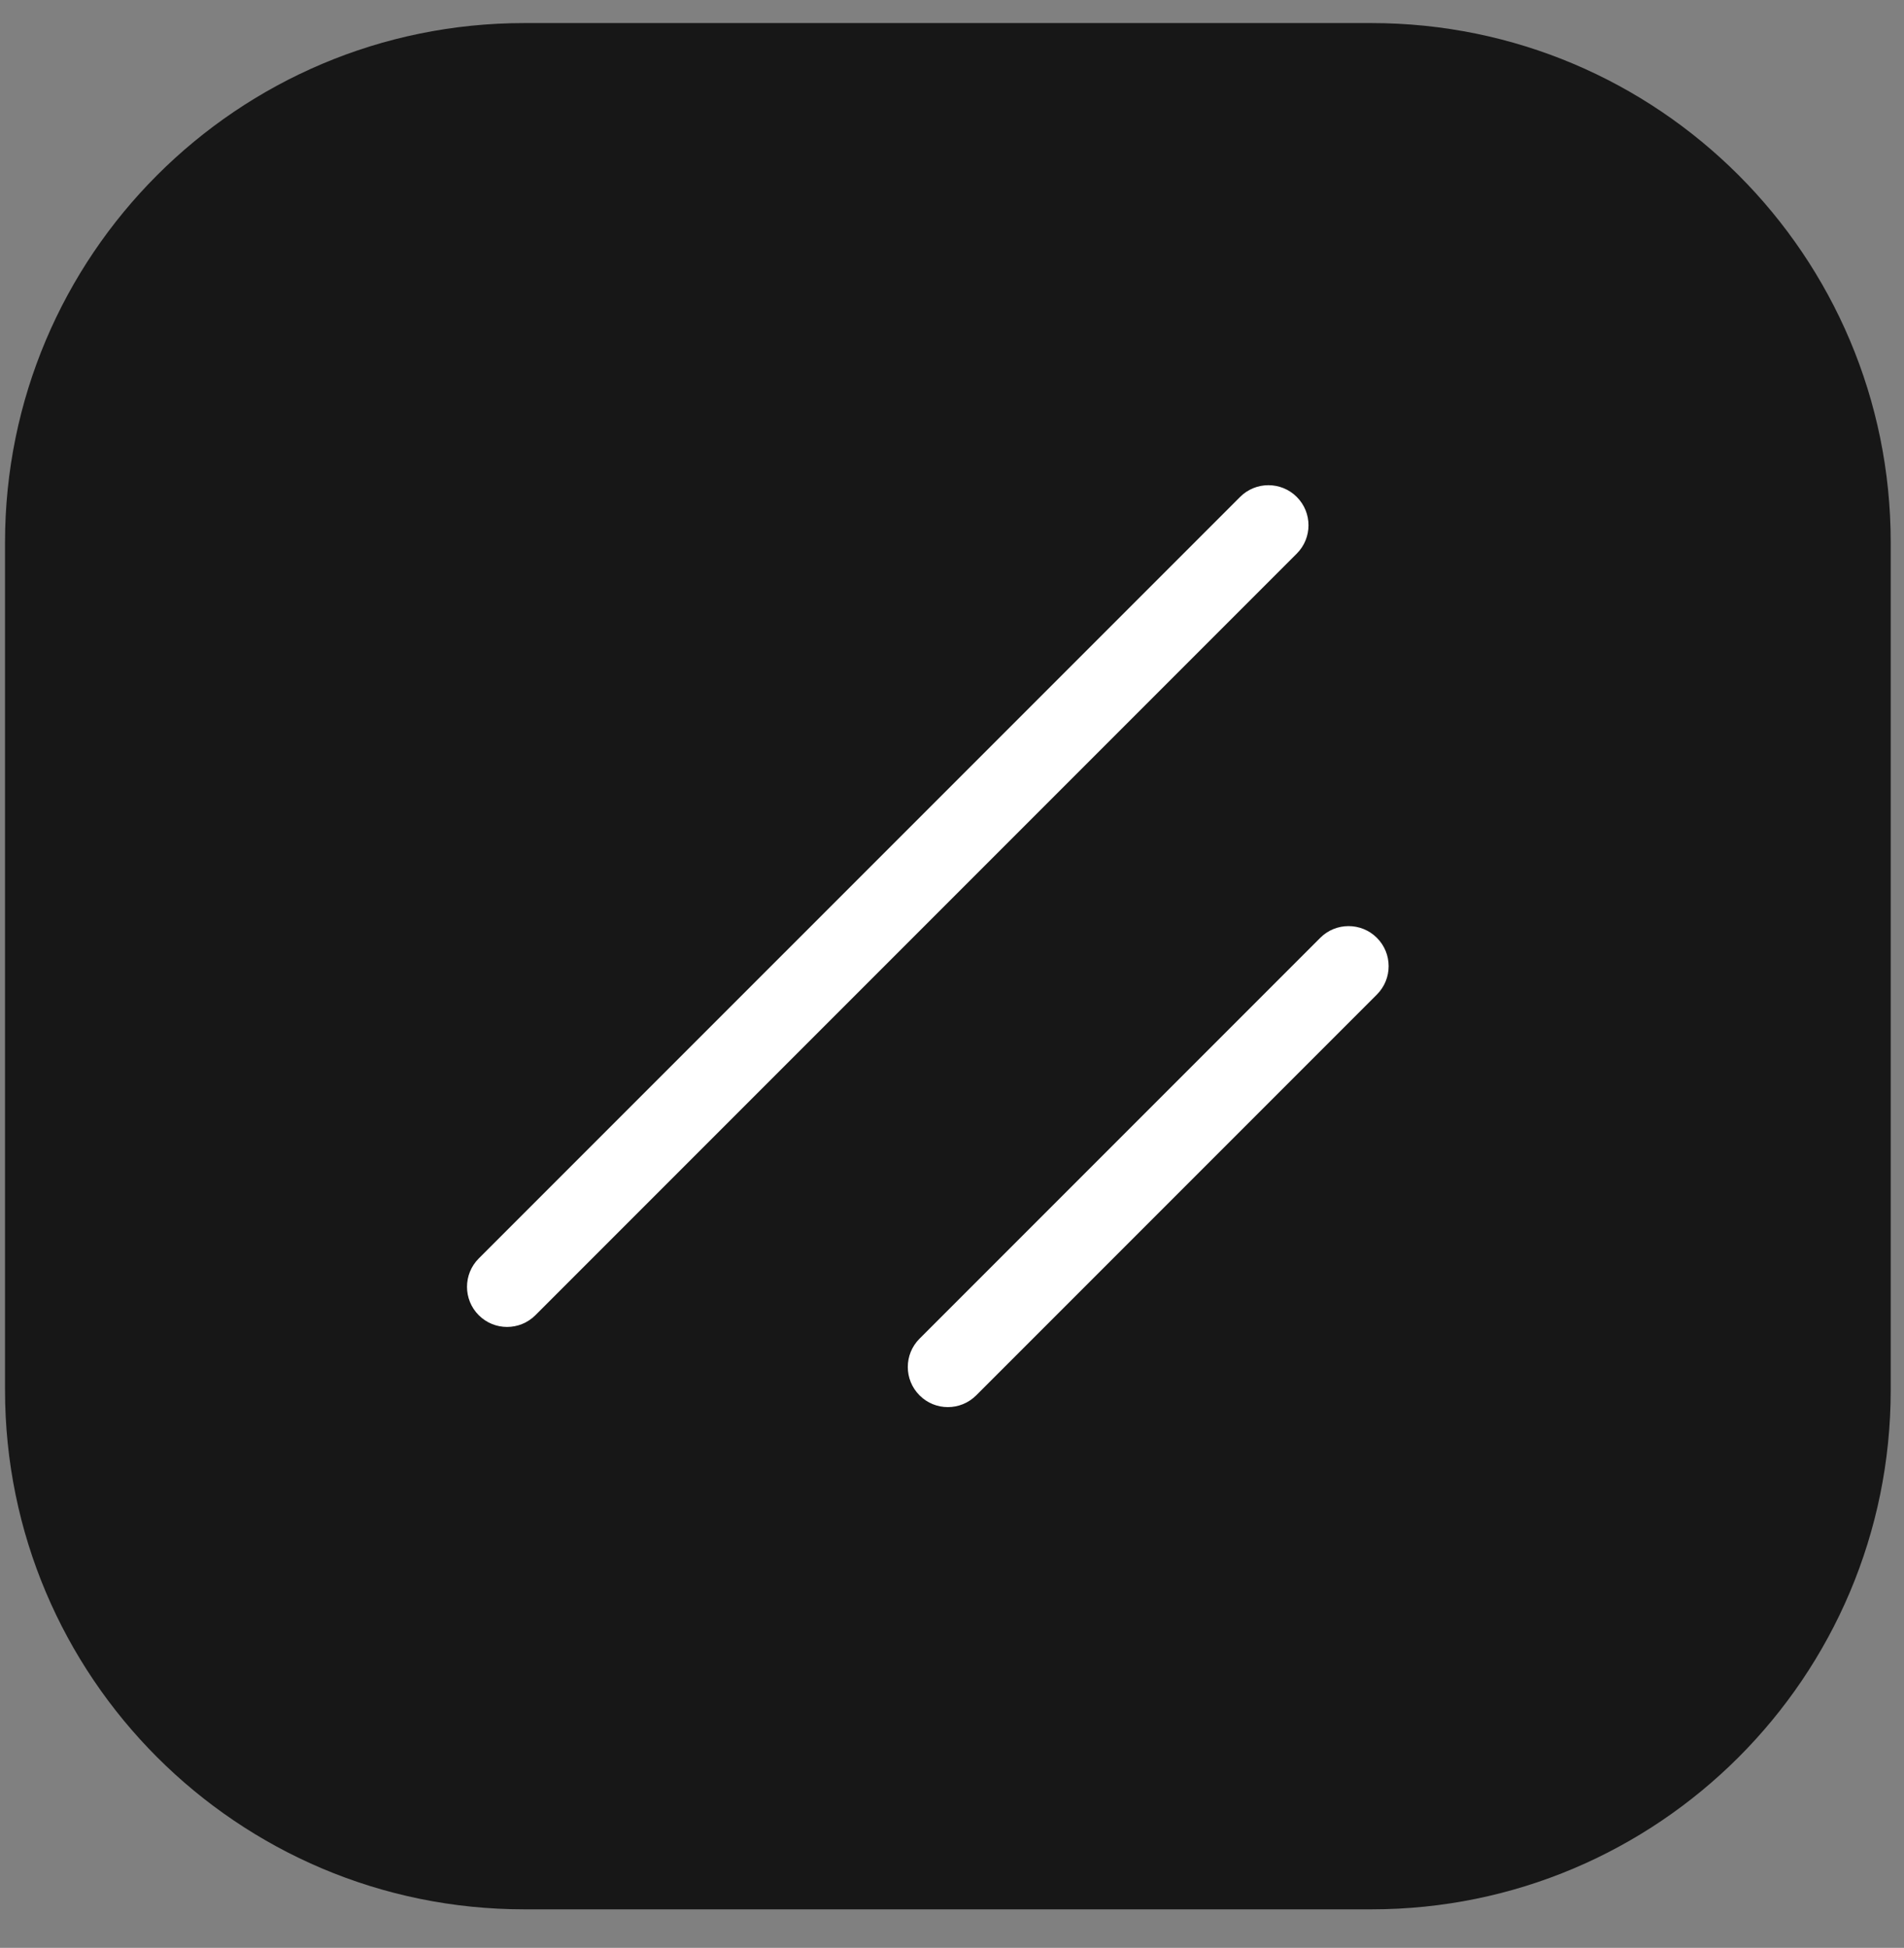 <svg width="44" height="45" viewBox="0 0 44 45" fill="none" xmlns="http://www.w3.org/2000/svg">
<rect x="0" y="0" width="44" height="45" fill="#808080" stroke="none"/>
<path d="M0.116 12.533C0.116 5.905 5.488 0.533 12.116 0.533H31.692C38.32 0.533 43.693 5.905 43.693 12.533V32.11C43.693 38.737 38.32 44.11 31.693 44.11H12.116C5.488 44.11 0.116 38.737 0.116 32.11V12.533Z" fill="#171717"/>
<g clip-path="url(#clip0_21_236)">
<path fill-rule="evenodd" clip-rule="evenodd" d="M31.819 21.666C32.181 22.028 32.181 22.614 31.819 22.976L22.559 32.236C22.197 32.598 21.611 32.598 21.25 32.236C20.888 31.874 20.888 31.288 21.25 30.926L30.51 21.666C30.871 21.305 31.457 21.305 31.819 21.666Z" fill="white"/>
<path fill-rule="evenodd" clip-rule="evenodd" d="M29.967 11.48C30.329 11.842 30.329 12.428 29.967 12.79L12.373 30.384C12.011 30.746 11.425 30.746 11.063 30.384C10.702 30.022 10.702 29.436 11.063 29.074L28.658 11.48C29.019 11.119 29.605 11.119 29.967 11.48Z" fill="white"/>
</g>
<defs>
<clipPath id="clip0_21_236">
<rect width="29.632" height="29.632" fill="white" transform="translate(7.088 7.505)"/>
</clipPath>
</defs>
</svg>
